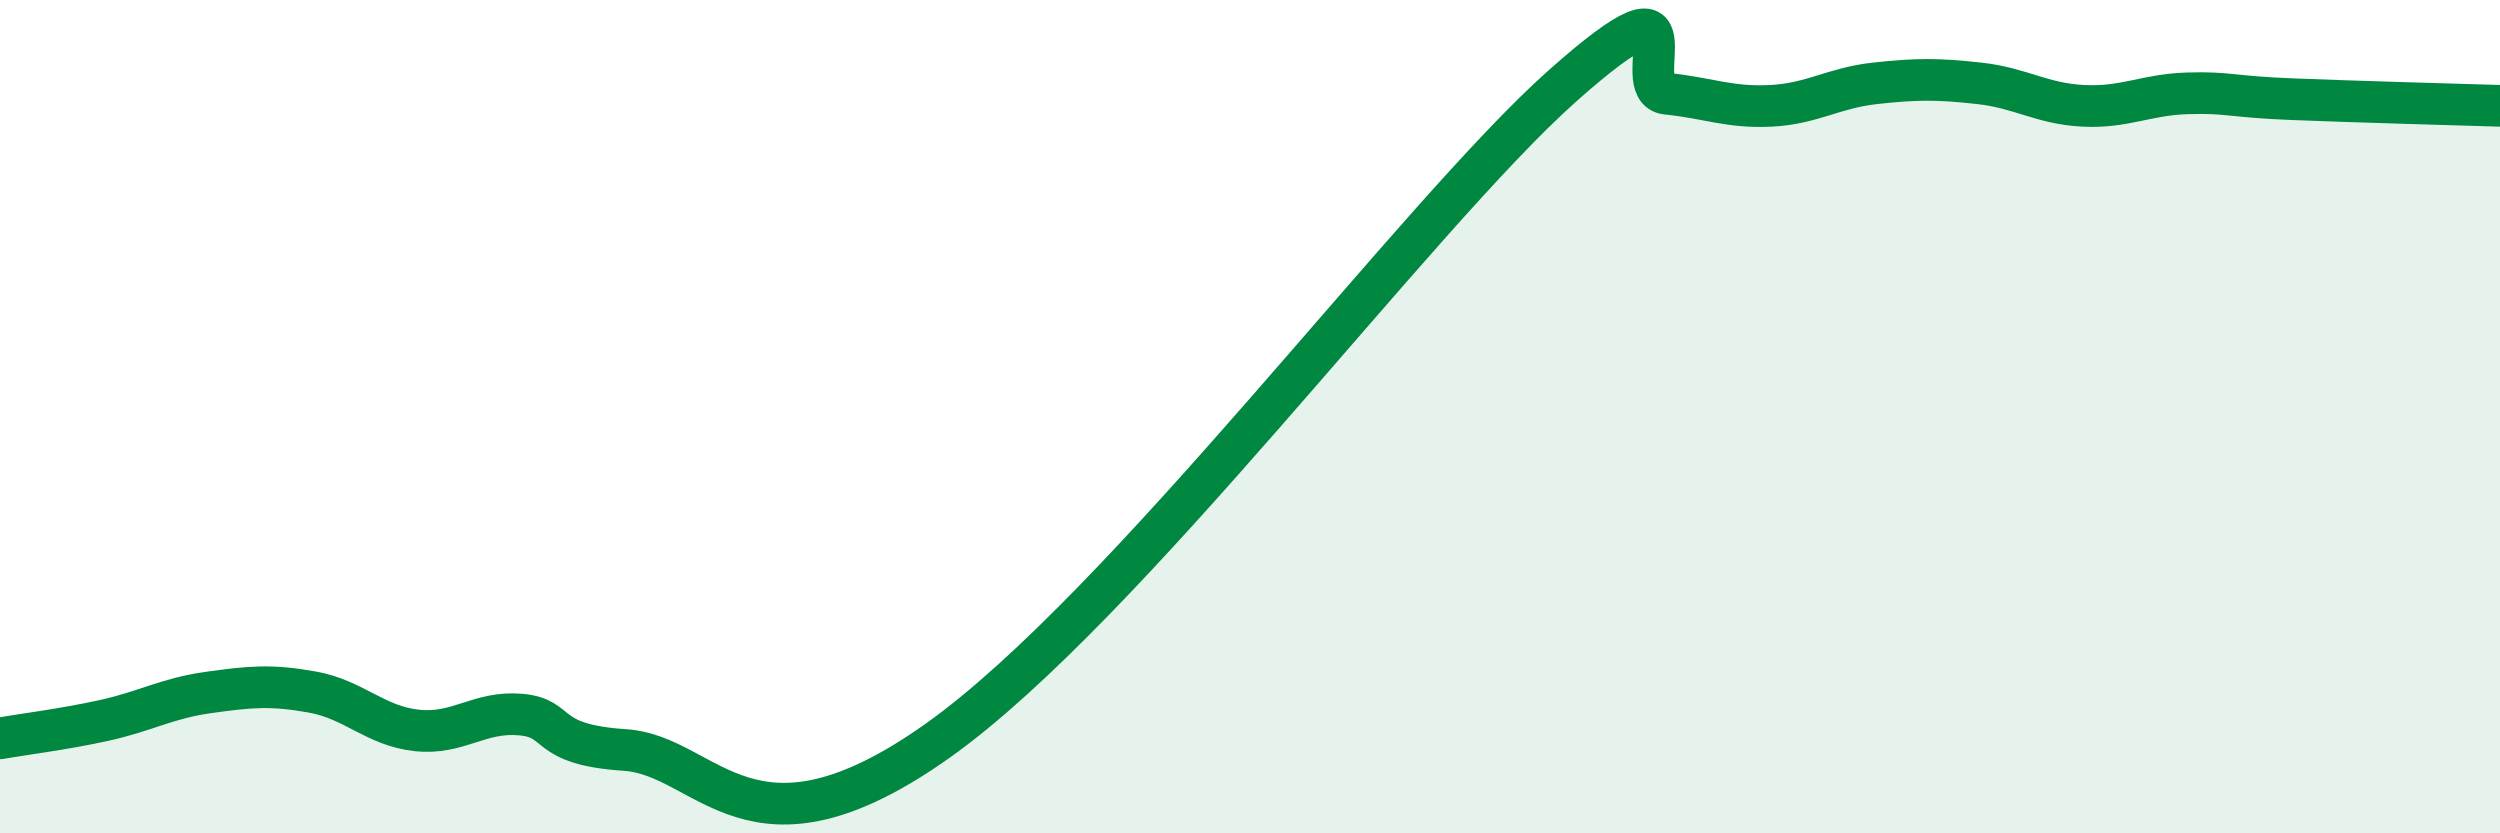 
    <svg width="60" height="20" viewBox="0 0 60 20" xmlns="http://www.w3.org/2000/svg">
      <path
        d="M 0,17.72 C 0.5,17.63 1.5,17.51 2.5,17.29 C 3.5,17.07 4,16.76 5,16.62 C 6,16.48 6.5,16.43 7.5,16.61 C 8.5,16.79 9,17.42 10,17.53 C 11,17.64 11.5,17.06 12.5,17.15 C 13.5,17.24 13,17.87 15,18 C 17,18.13 18,20.97 22.5,17.78 C 27,14.59 34,5.17 37.5,2.06 C 41,-1.05 39,2.15 40,2.25 C 41,2.35 41.5,2.59 42.5,2.54 C 43.5,2.49 44,2.11 45,2 C 46,1.89 46.5,1.89 47.5,2 C 48.5,2.11 49,2.49 50,2.54 C 51,2.59 51.5,2.27 52.5,2.24 C 53.5,2.21 53.5,2.32 55,2.38 C 56.5,2.44 59,2.51 60,2.54L60 20L0 20Z"
        fill="#008740"
        opacity="0.1"
        stroke-linecap="round"
        stroke-linejoin="round"
      />
      <path
        d="M 0,17.72 C 0.5,17.63 1.5,17.51 2.5,17.29 C 3.5,17.07 4,16.76 5,16.62 C 6,16.48 6.5,16.43 7.5,16.61 C 8.5,16.79 9,17.42 10,17.53 C 11,17.64 11.5,17.06 12.5,17.15 C 13.5,17.24 13,17.87 15,18 C 17,18.13 18,20.97 22.5,17.78 C 27,14.59 34,5.17 37.5,2.06 C 41,-1.05 39,2.15 40,2.25 C 41,2.35 41.5,2.59 42.5,2.54 C 43.5,2.49 44,2.11 45,2 C 46,1.89 46.5,1.89 47.5,2 C 48.5,2.11 49,2.49 50,2.54 C 51,2.59 51.5,2.27 52.5,2.24 C 53.5,2.21 53.5,2.32 55,2.38 C 56.5,2.44 59,2.51 60,2.54"
        stroke="#008740"
        stroke-width="1"
        fill="none"
        stroke-linecap="round"
        stroke-linejoin="round"
      />
    </svg>
  